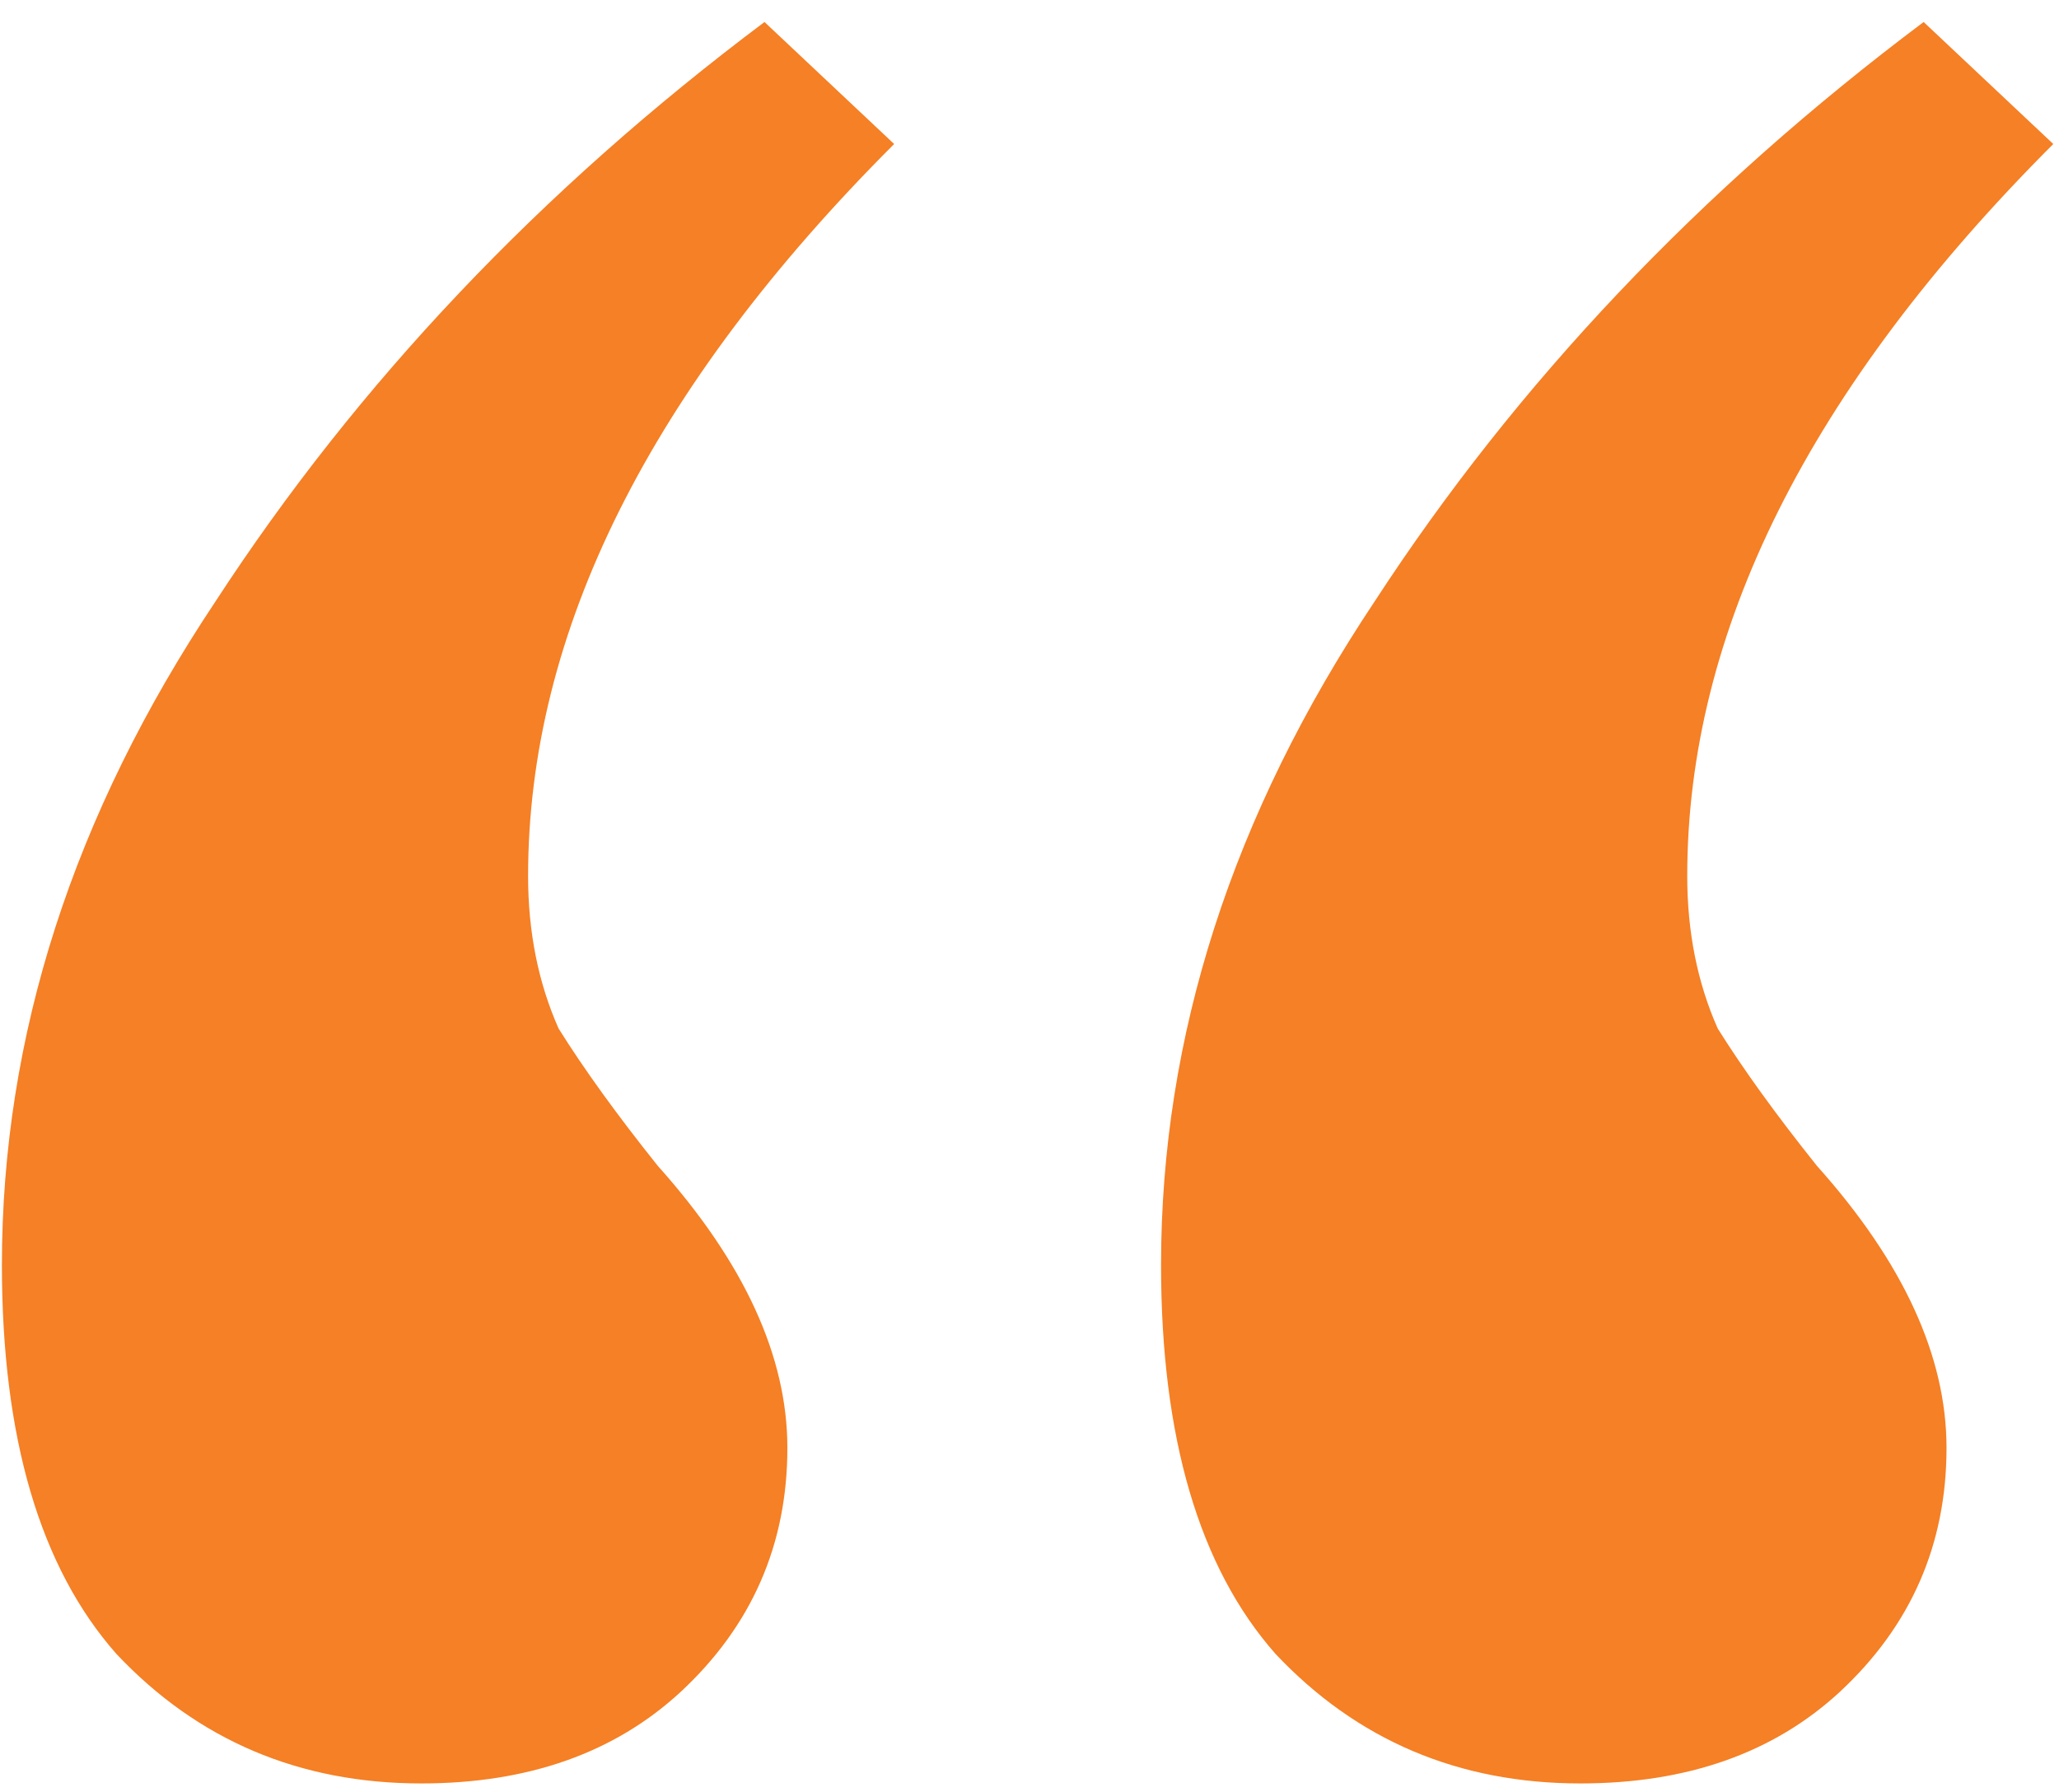 <svg width="54" height="47" viewBox="0 0 54 47" fill="none" xmlns="http://www.w3.org/2000/svg">
<path d="M11.05 46.777C7.85 46.777 5.183 45.643 3.05 43.377C1.05 41.11 0.05 37.71 0.05 33.177C0.05 27.177 1.917 21.377 5.65 15.777C9.383 10.043 14.184 4.977 20.05 0.577L23.45 3.777C17.05 10.177 13.85 16.577 13.85 22.977C13.85 24.443 14.117 25.777 14.65 26.977C15.317 28.043 16.183 29.243 17.25 30.577C19.517 33.11 20.65 35.577 20.65 37.977C20.65 40.51 19.717 42.643 17.85 44.377C16.117 45.977 13.85 46.777 11.05 46.777ZM41.45 46.777C38.25 46.777 35.584 45.643 33.45 43.377C31.45 41.11 30.45 37.71 30.45 33.177C30.45 27.177 32.317 21.377 36.05 15.777C39.783 10.043 44.584 4.977 50.45 0.577L53.85 3.777C47.45 10.177 44.25 16.577 44.25 22.977C44.25 24.443 44.517 25.777 45.05 26.977C45.717 28.043 46.584 29.243 47.65 30.577C49.917 33.11 51.05 35.577 51.05 37.977C51.05 40.51 50.117 42.643 48.25 44.377C46.517 45.977 44.25 46.777 41.45 46.777Z" fill="#F58025"/>
</svg>
